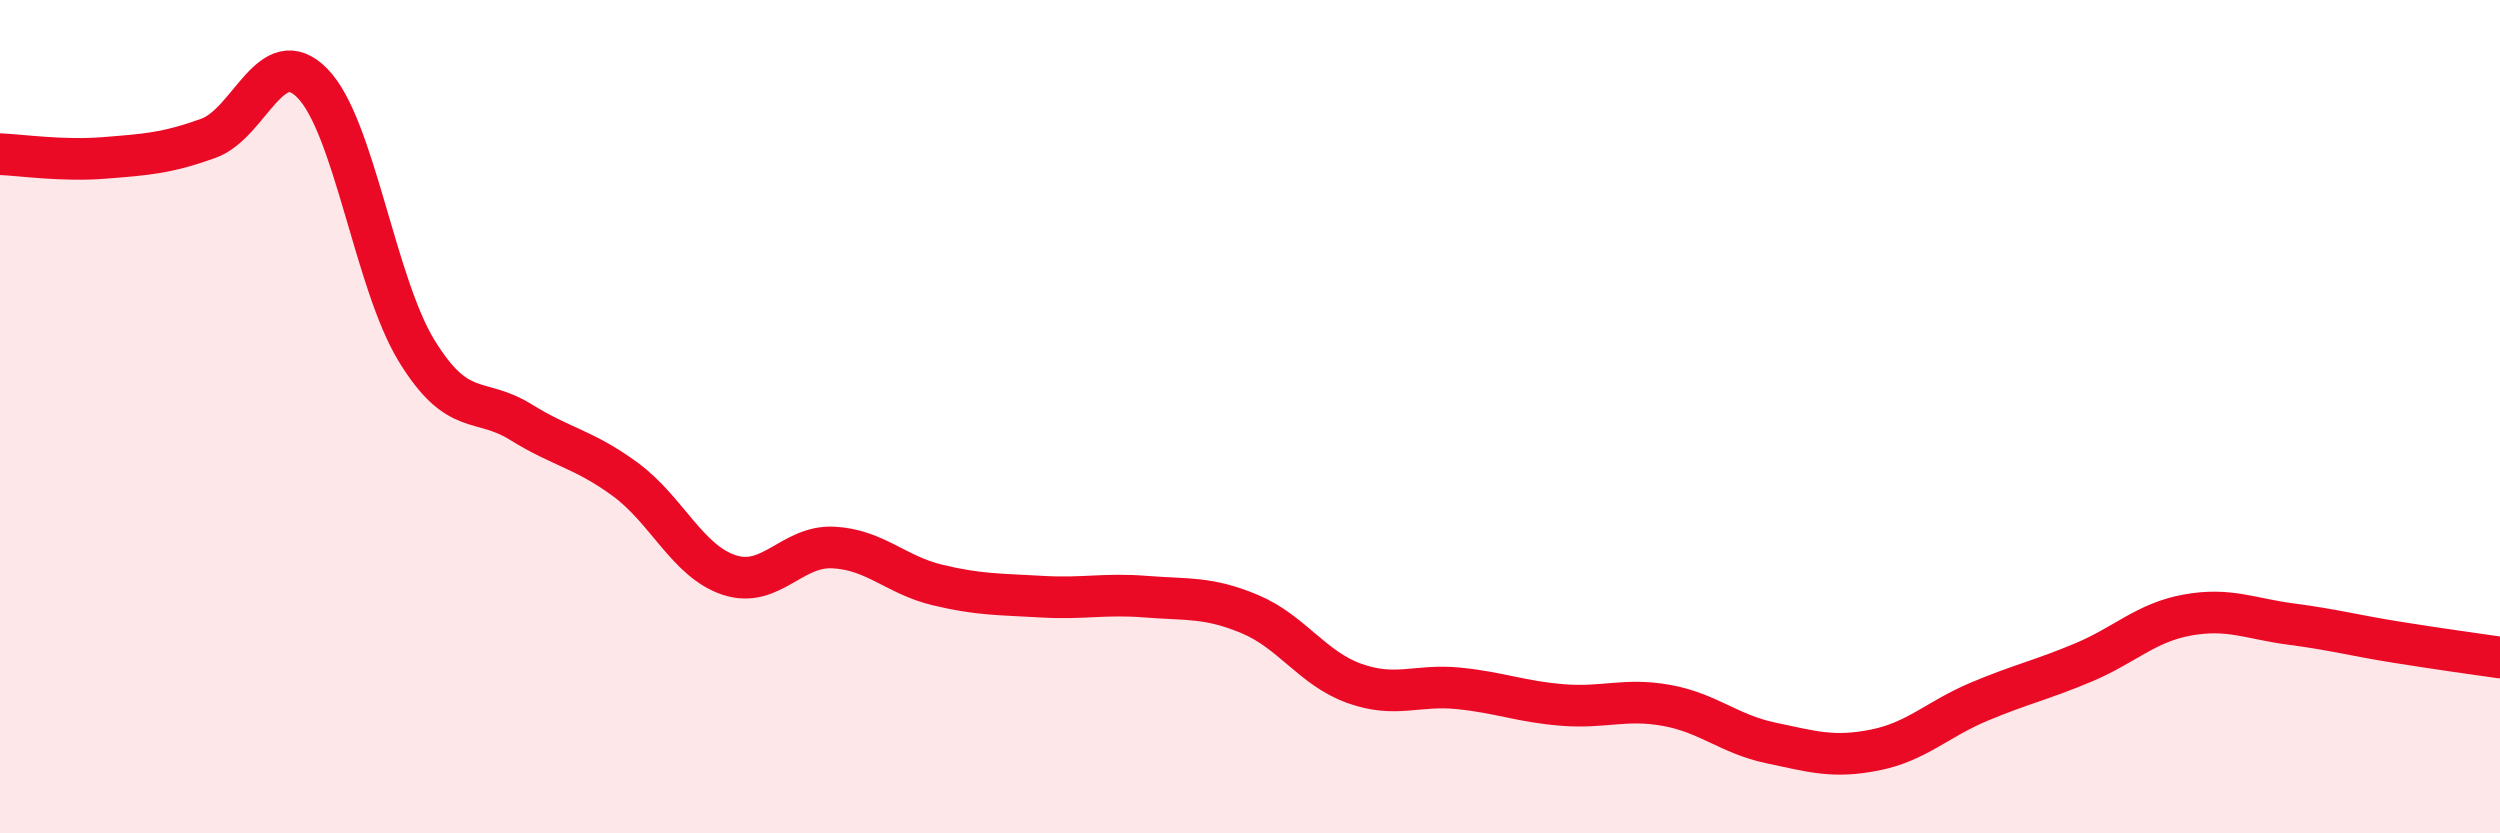 
    <svg width="60" height="20" viewBox="0 0 60 20" xmlns="http://www.w3.org/2000/svg">
      <path
        d="M 0,3.7 C 0.5,3.72 1.5,3.87 2.5,3.79 C 3.5,3.71 4,3.68 5,3.32 C 6,2.96 6.5,0.98 7.5,2 C 8.5,3.02 9,6.79 10,8.42 C 11,10.05 11.5,9.51 12.5,10.13 C 13.5,10.75 14,10.77 15,11.5 C 16,12.23 16.5,13.47 17.5,13.8 C 18.5,14.13 19,13.09 20,13.14 C 21,13.19 21.5,13.8 22.5,14.04 C 23.5,14.28 24,14.26 25,14.32 C 26,14.38 26.5,14.24 27.5,14.32 C 28.5,14.4 29,14.32 30,14.74 C 31,15.16 31.5,16.04 32.5,16.4 C 33.5,16.76 34,16.42 35,16.52 C 36,16.62 36.5,16.84 37.5,16.92 C 38.5,17 39,16.75 40,16.93 C 41,17.11 41.5,17.62 42.5,17.83 C 43.5,18.04 44,18.2 45,18 C 46,17.8 46.5,17.26 47.5,16.84 C 48.5,16.42 49,16.32 50,15.9 C 51,15.48 51.5,14.94 52.5,14.76 C 53.5,14.58 54,14.85 55,14.98 C 56,15.11 56.5,15.25 57.5,15.41 C 58.5,15.57 59.5,15.71 60,15.78L60 20L0 20Z"
        fill="#EB0A25"
        opacity="0.1"
        stroke-linecap="round"
        stroke-linejoin="round"
      />
      <path
        d="M 0,3.7 C 0.5,3.72 1.5,3.87 2.5,3.79 C 3.5,3.71 4,3.68 5,3.32 C 6,2.96 6.5,0.98 7.5,2 C 8.5,3.02 9,6.79 10,8.42 C 11,10.05 11.5,9.51 12.5,10.13 C 13.5,10.75 14,10.77 15,11.5 C 16,12.23 16.5,13.47 17.5,13.8 C 18.5,14.13 19,13.09 20,13.14 C 21,13.19 21.5,13.8 22.5,14.04 C 23.5,14.28 24,14.26 25,14.32 C 26,14.38 26.5,14.24 27.5,14.32 C 28.5,14.4 29,14.32 30,14.74 C 31,15.16 31.5,16.04 32.5,16.4 C 33.5,16.76 34,16.42 35,16.52 C 36,16.62 36.5,16.84 37.5,16.92 C 38.5,17 39,16.75 40,16.93 C 41,17.11 41.5,17.62 42.5,17.83 C 43.5,18.04 44,18.2 45,18 C 46,17.8 46.5,17.26 47.5,16.84 C 48.5,16.42 49,16.32 50,15.9 C 51,15.48 51.5,14.94 52.5,14.76 C 53.5,14.58 54,14.85 55,14.98 C 56,15.11 56.5,15.25 57.5,15.41 C 58.5,15.57 59.5,15.71 60,15.78"
        stroke="#EB0A25"
        stroke-width="1"
        fill="none"
        stroke-linecap="round"
        stroke-linejoin="round"
      />
    </svg>
  